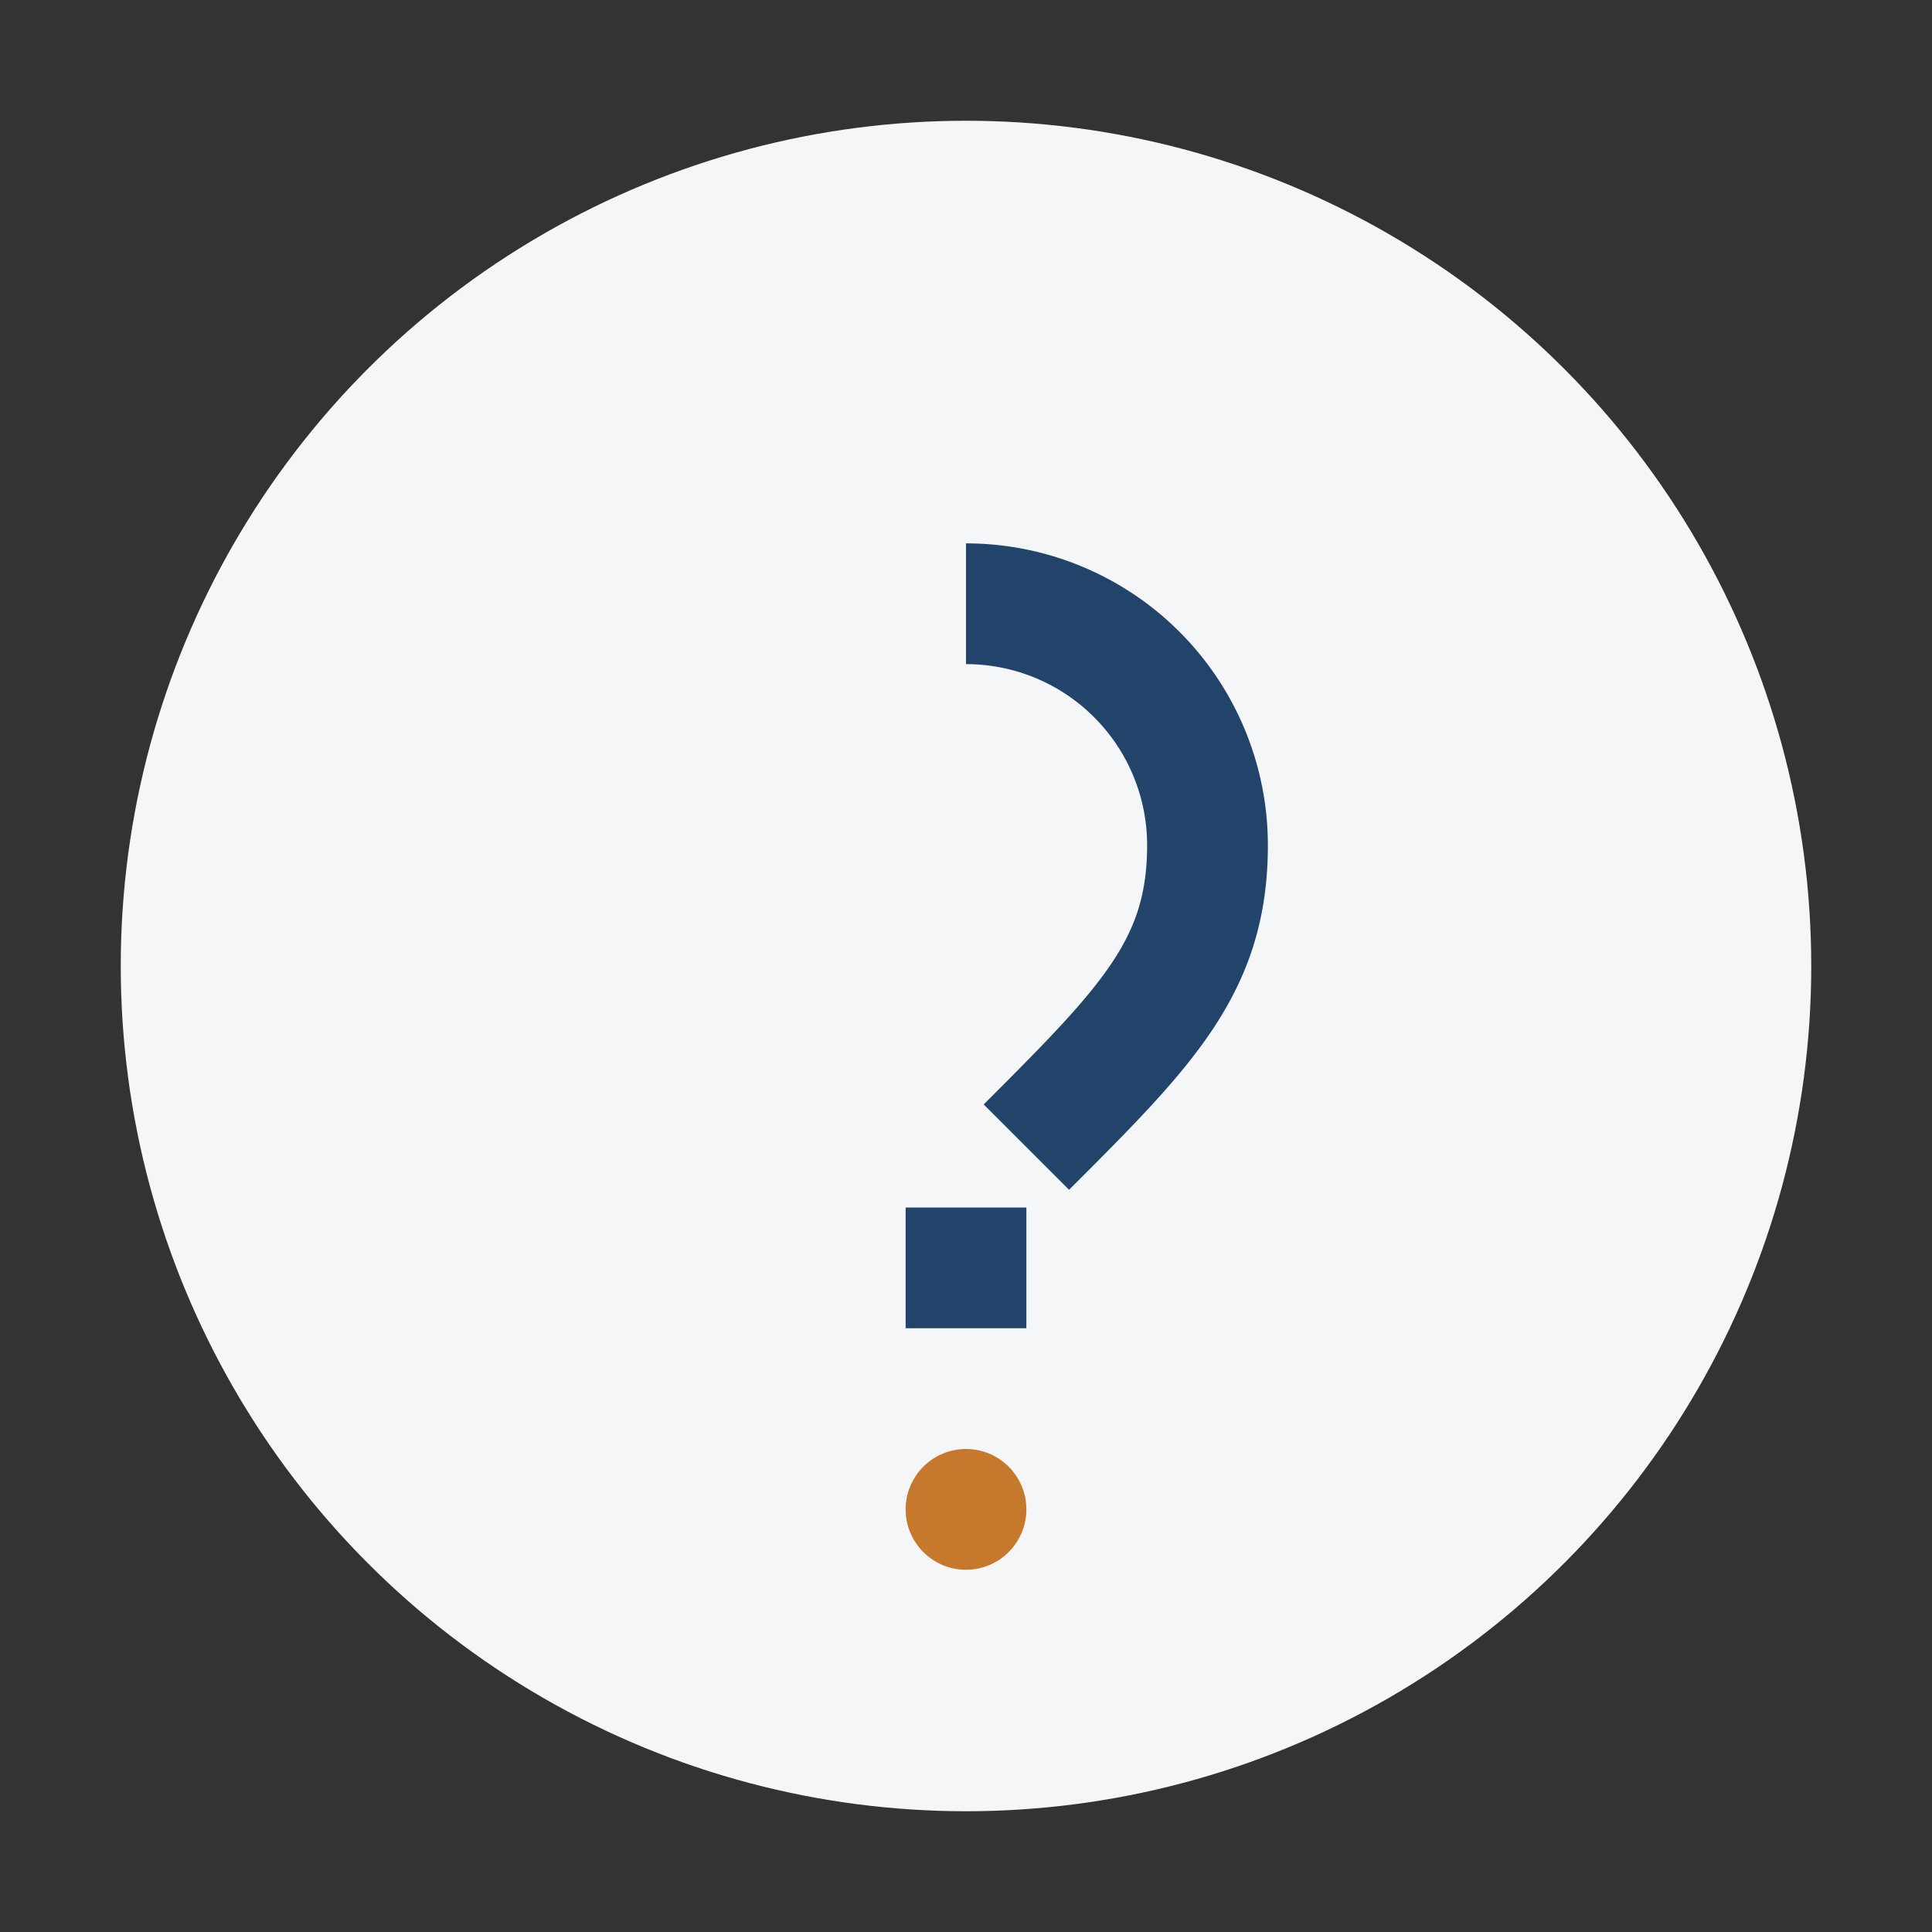<?xml version="1.0" encoding="UTF-8"?>
<svg xmlns="http://www.w3.org/2000/svg" width="32" height="32" viewBox="0 0 32 32"><rect x="0" y="0" width="32" height="32" fill="#333333" stroke="none"/><circle cx="16" cy="16" r="14" fill="#F4F6F8"/><path d="M16 20v2M16 10a4 4 0 014 4c0 2-1 3-3 5" stroke="#22446B" stroke-width="2" fill="none"/><circle cx="16" cy="25" r="1" fill="#C6782D"/></svg>